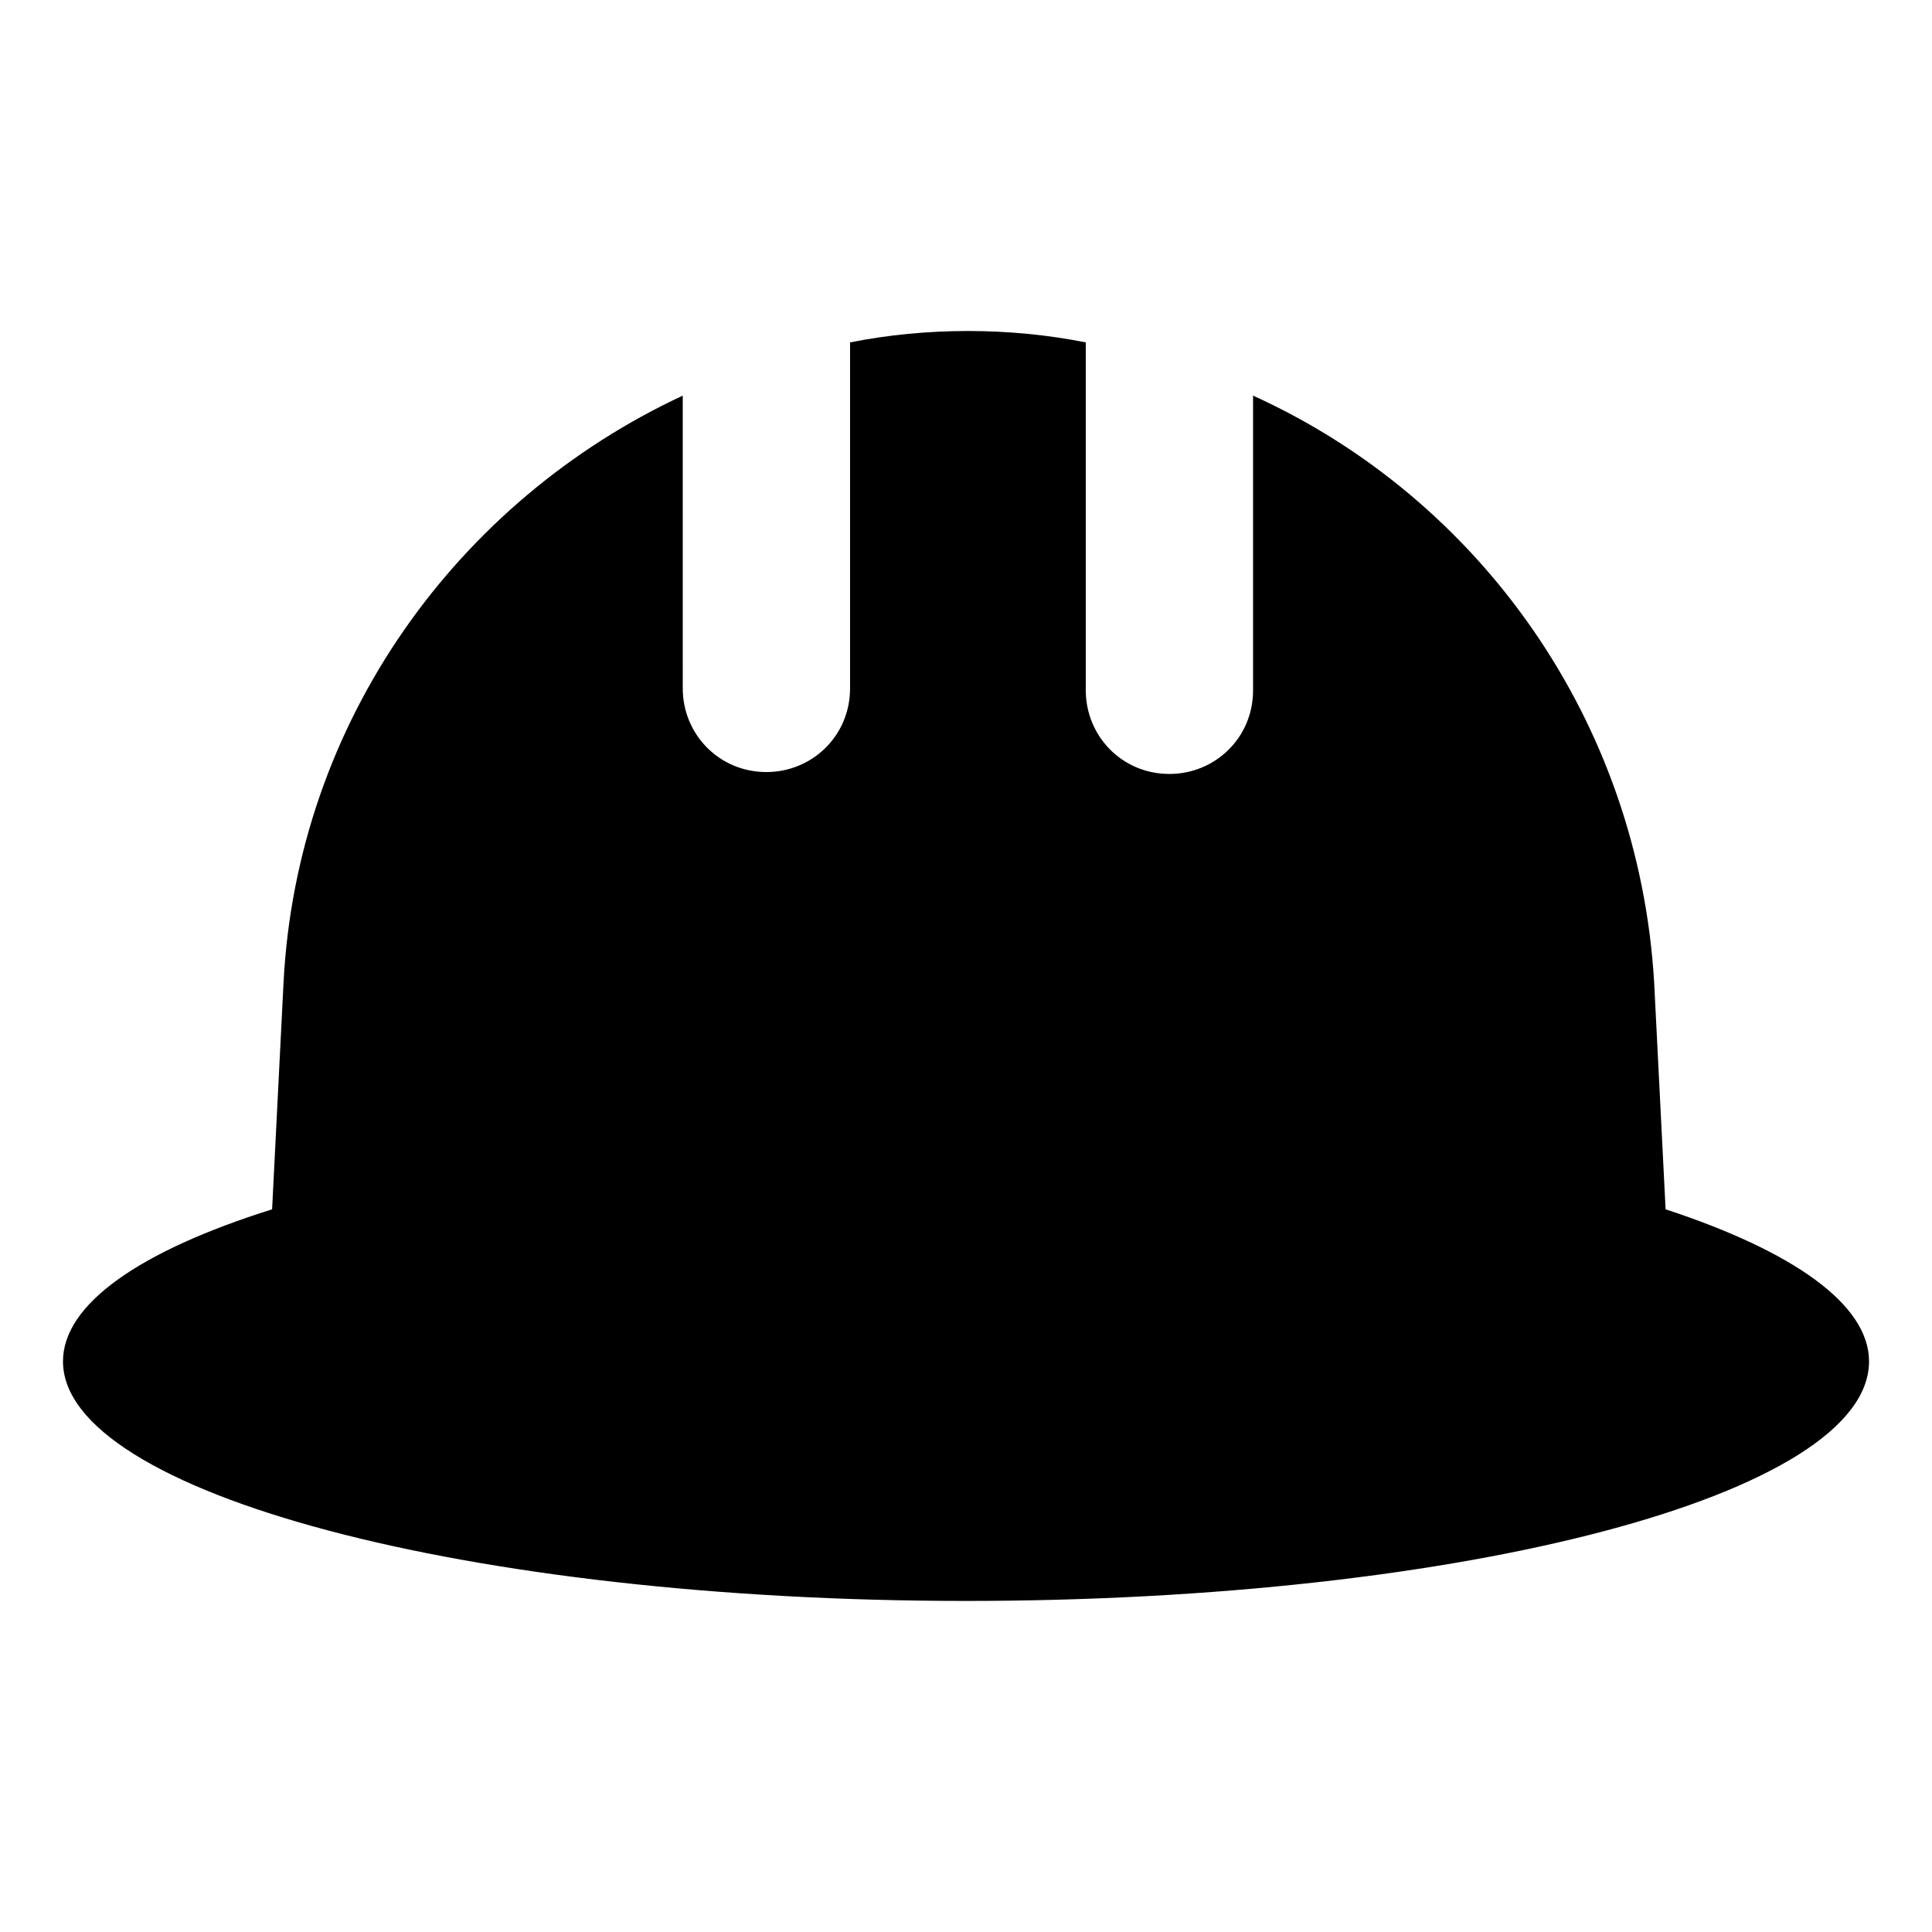 <?xml version="1.0" encoding="UTF-8"?>
<!-- Uploaded to: SVG Repo, www.svgrepo.com, Generator: SVG Repo Mixer Tools -->
<svg fill="#000000" width="800px" height="800px" version="1.1" viewBox="144 144 512 512" xmlns="http://www.w3.org/2000/svg">
 <path d="m585.4 464.48-3.023-59.953c-4.031-69.523-46.352-128.47-106.3-155.68v78.09c0 12.594-10.078 22.168-22.168 22.168-12.594 0-22.168-10.078-22.168-22.168v-92.195c-10.078-2.016-20.656-3.023-31.234-3.023s-21.16 1.008-31.234 3.023v91.691c0 12.594-10.078 22.168-22.168 22.168-12.594 0-22.168-10.078-22.168-22.168l-0.004-77.586c-59.449 27.711-102.27 86.152-105.8 155.68l-3.023 59.953c-35.266 11.086-55.418 25.191-55.418 40.305 0 34.762 107.31 63.48 239.31 63.48 132 0 239.31-28.215 239.31-63.48 0.004-15.113-20.148-29.219-53.902-40.305z"/>
</svg>